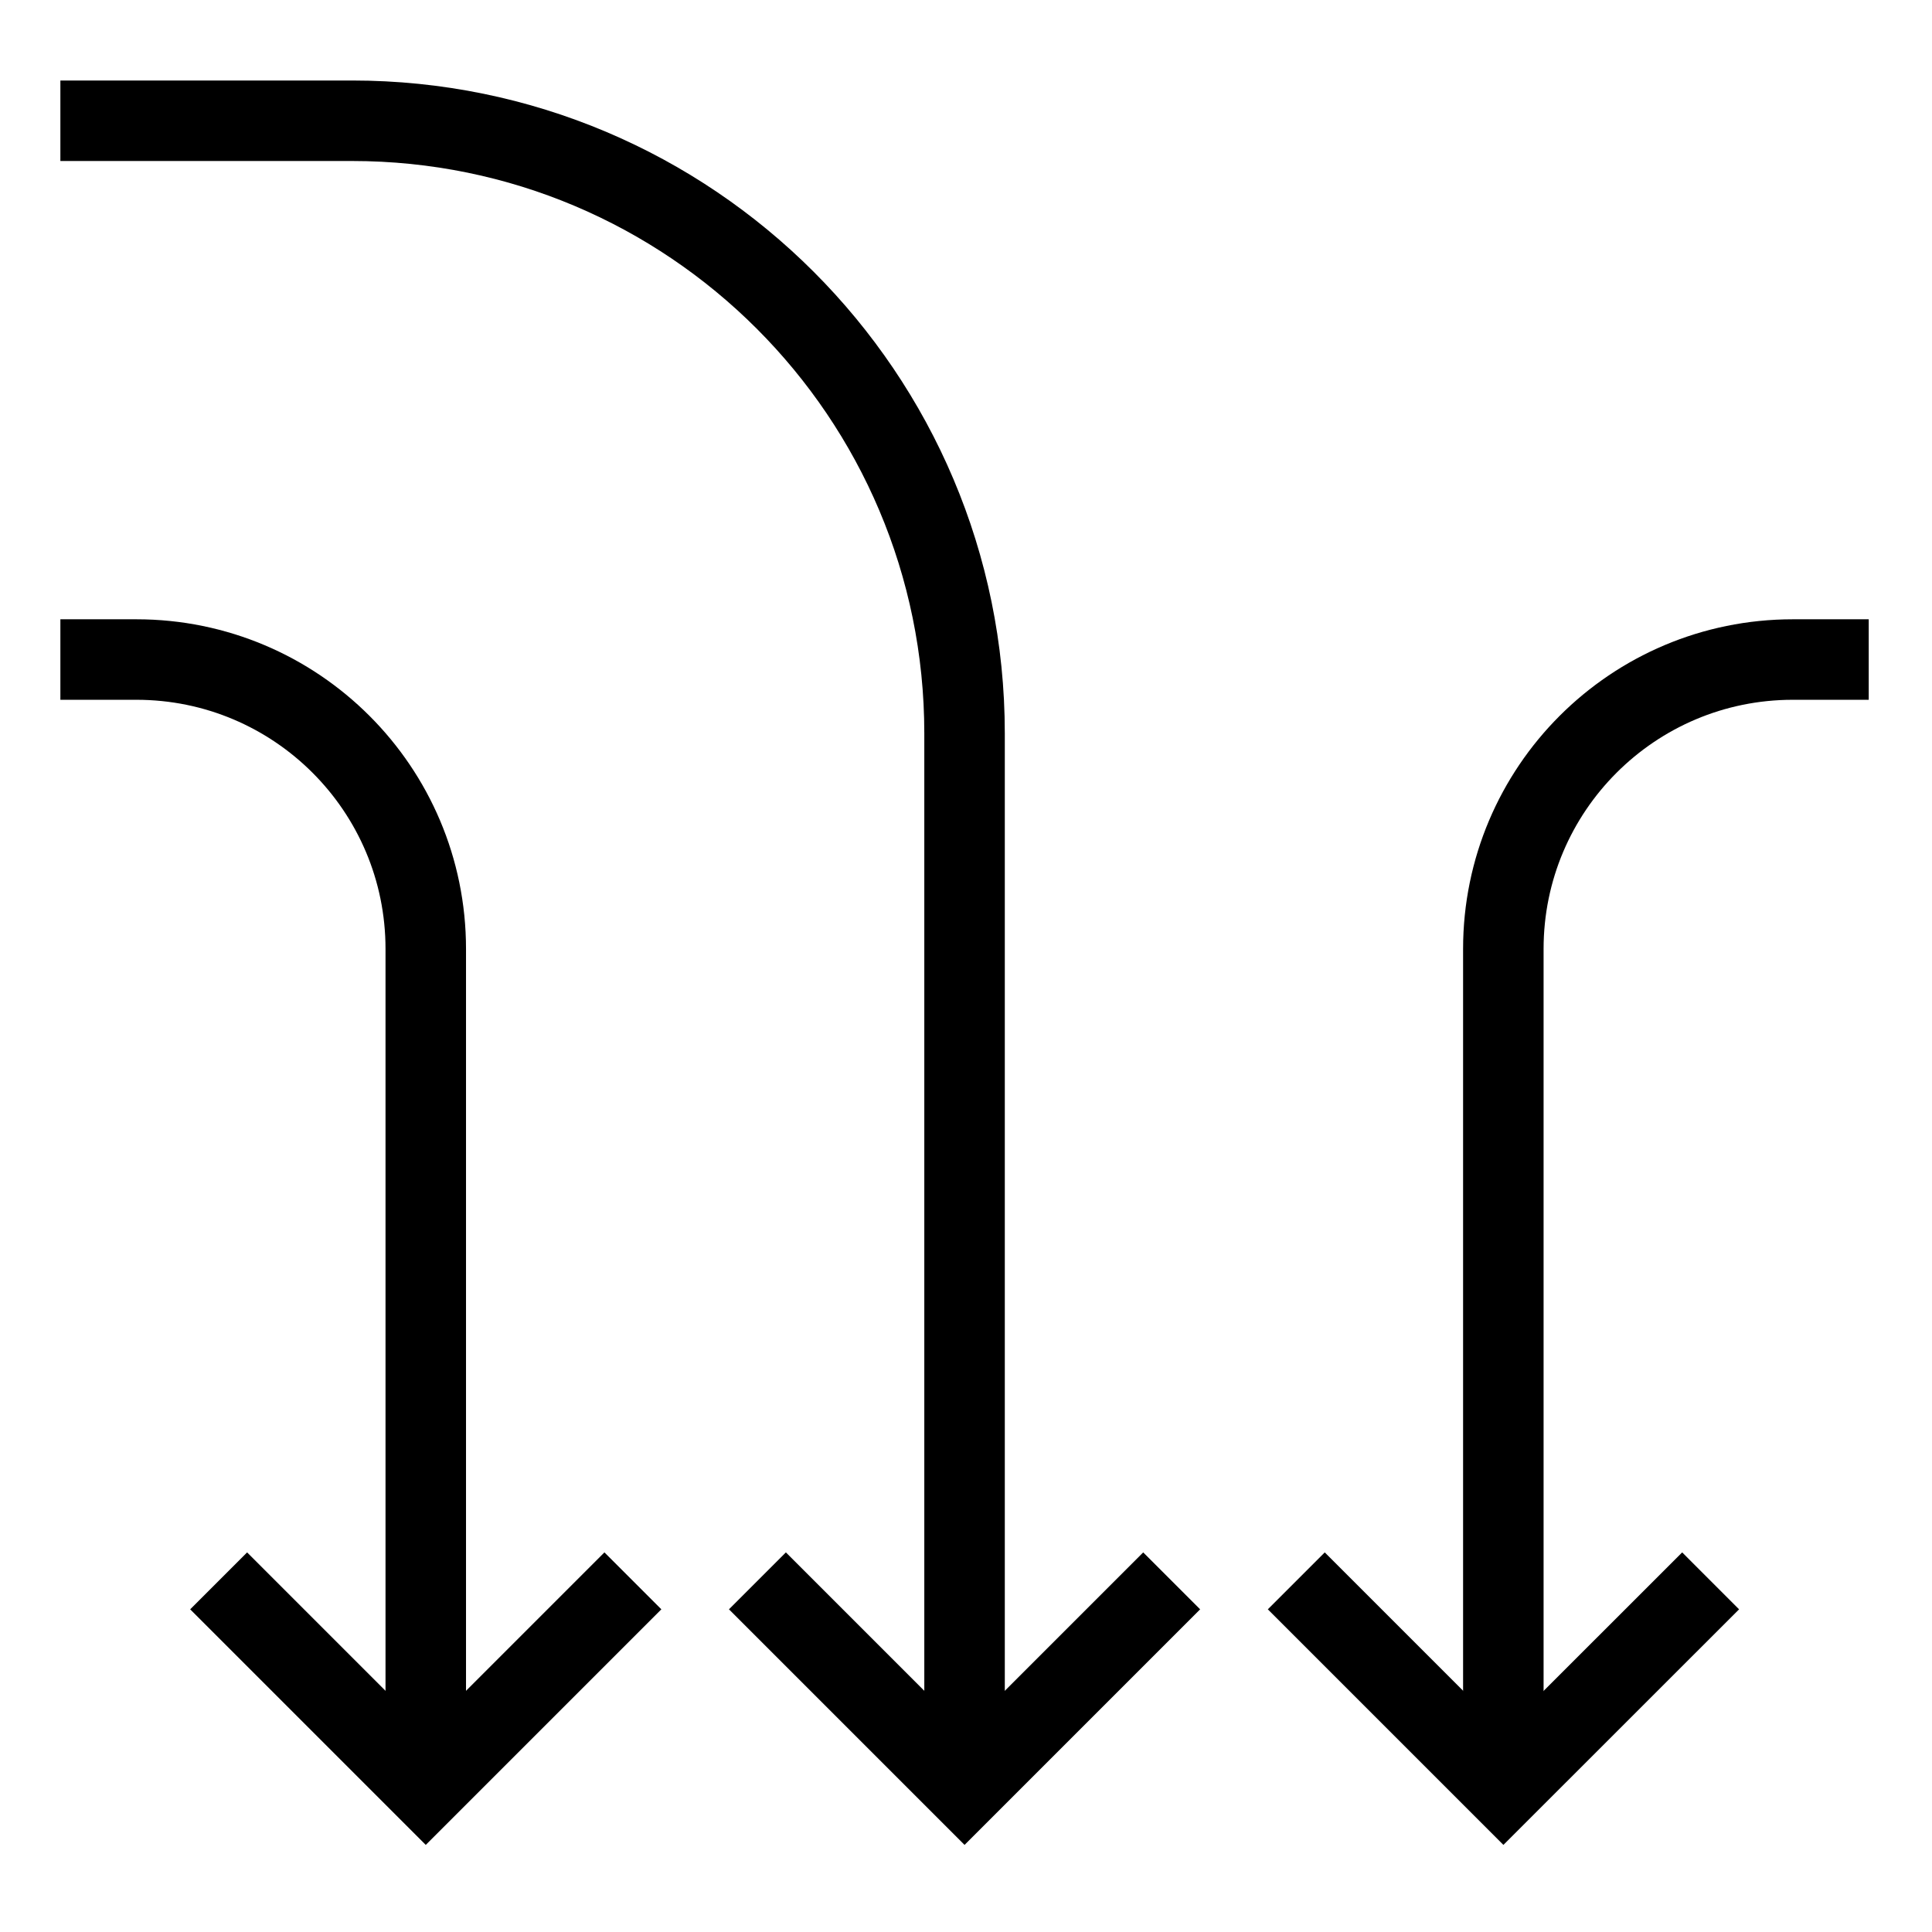 <svg width="24" height="24" viewBox="0 0 24 24" fill="none" xmlns="http://www.w3.org/2000/svg">
<path d="M11.982 22.21V9.109C11.982 4.907 8.575 1.5 4.373 1.5H0.75" stroke="black" stroke-miterlimit="10"/>
<path d="M9.409 19.638L11.982 22.211L14.555 19.638" stroke="black" stroke-miterlimit="10"/>
<path d="M2.716 19.638L5.289 22.211L7.862 19.638" stroke="black" stroke-miterlimit="10"/>
<path d="M5.289 22.21V11.788C5.289 9.802 3.679 8.193 1.694 8.193H0.75" stroke="black" stroke-miterlimit="10"/>
<path d="M21.25 19.638L18.676 22.211L16.103 19.638" stroke="black" stroke-miterlimit="10"/>
<path d="M18.675 22.21V11.788C18.675 9.802 20.285 8.193 22.271 8.193H23.214" stroke="black" stroke-miterlimit="10"/>
</svg>
